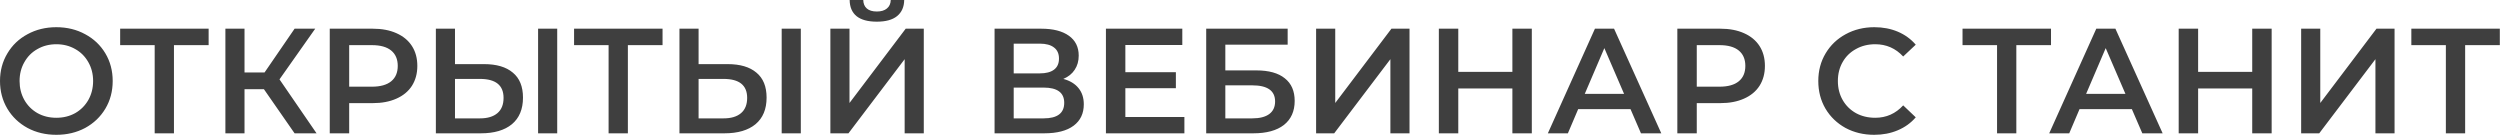 <?xml version="1.0" encoding="UTF-8"?> <svg xmlns="http://www.w3.org/2000/svg" width="368" height="20" viewBox="0 0 368 20" fill="none"><path d="M8.294 19.844C6.724 19.844 5.309 19.507 4.048 18.832C2.786 18.143 1.796 17.197 1.078 15.994C0.359 14.777 -0 13.42 -0 11.924C-0 10.428 0.359 9.079 1.078 7.876C1.796 6.659 2.786 5.713 4.048 5.038C5.309 4.349 6.724 4.004 8.294 4.004C9.863 4.004 11.278 4.349 12.54 5.038C13.801 5.713 14.791 6.651 15.51 7.854C16.228 9.057 16.588 10.413 16.588 11.924C16.588 13.435 16.228 14.791 15.51 15.994C14.791 17.197 13.801 18.143 12.54 18.832C11.278 19.507 9.863 19.844 8.294 19.844ZM8.294 17.336C9.32 17.336 10.244 17.109 11.066 16.654C11.887 16.185 12.532 15.539 13.002 14.718C13.471 13.882 13.706 12.951 13.706 11.924C13.706 10.897 13.471 9.973 13.002 9.152C12.532 8.316 11.887 7.671 11.066 7.216C10.244 6.747 9.32 6.512 8.294 6.512C7.267 6.512 6.343 6.747 5.522 7.216C4.7 7.671 4.055 8.316 3.586 9.152C3.116 9.973 2.882 10.897 2.882 11.924C2.882 12.951 3.116 13.882 3.586 14.718C4.055 15.539 4.7 16.185 5.522 16.654C6.343 17.109 7.267 17.336 8.294 17.336ZM30.711 6.644H25.607V19.624H22.769V6.644H17.687V4.224H30.711V6.644ZM38.853 13.134H35.993V19.624H33.178V4.224H35.993V10.67H38.941L43.364 4.224H46.4L41.142 11.682L46.597 19.624H43.364L38.853 13.134ZM54.875 4.224C56.209 4.224 57.368 4.444 58.351 4.884C59.348 5.324 60.111 5.955 60.639 6.776C61.167 7.597 61.431 8.573 61.431 9.702C61.431 10.817 61.167 11.792 60.639 12.628C60.111 13.449 59.348 14.08 58.351 14.52C57.368 14.96 56.209 15.18 54.875 15.18H51.399V19.624H48.539V4.224H54.875ZM54.743 12.76C55.989 12.76 56.935 12.496 57.581 11.968C58.226 11.44 58.549 10.685 58.549 9.702C58.549 8.719 58.226 7.964 57.581 7.436C56.935 6.908 55.989 6.644 54.743 6.644H51.399V12.76H54.743ZM71.243 9.438C73.091 9.438 74.506 9.856 75.489 10.692C76.486 11.513 76.984 12.738 76.984 14.366C76.984 16.067 76.442 17.373 75.356 18.282C74.271 19.177 72.746 19.624 70.781 19.624H64.159V4.224H66.975V9.438H71.243ZM70.648 17.424C71.763 17.424 72.621 17.167 73.222 16.654C73.824 16.141 74.124 15.393 74.124 14.41C74.124 12.547 72.966 11.616 70.648 11.616H66.975V17.424H70.648ZM79.207 4.224H82.022V19.624H79.207V4.224ZM97.527 6.644H92.423V19.624H89.585V6.644H84.503V4.224H97.527V6.644ZM107.1 9.438C108.948 9.438 110.363 9.856 111.346 10.692C112.343 11.513 112.842 12.738 112.842 14.366C112.842 16.067 112.299 17.373 111.214 18.282C110.129 19.177 108.603 19.624 106.638 19.624H100.016V4.224H102.832V9.438H107.1ZM106.506 17.424C107.621 17.424 108.479 17.167 109.08 16.654C109.681 16.141 109.982 15.393 109.982 14.41C109.982 12.547 108.823 11.616 106.506 11.616H102.832V17.424H106.506ZM115.064 4.224H117.88V19.624H115.064V4.224ZM122.231 4.224H125.047V15.158L133.319 4.224H135.981V19.624H133.165V8.712L124.893 19.624H122.231V4.224ZM129.073 3.19C127.753 3.19 126.755 2.919 126.081 2.376C125.421 1.833 125.083 1.041 125.069 2.30074e-05H127.071C127.085 0.543 127.261 0.961 127.599 1.254C127.936 1.547 128.427 1.694 129.073 1.694C129.703 1.694 130.195 1.547 130.547 1.254C130.913 0.961 131.104 0.543 131.119 2.30074e-05H133.099C133.084 1.027 132.732 1.819 132.043 2.376C131.368 2.919 130.378 3.19 129.073 3.19ZM156.521 11.616C157.503 11.88 158.251 12.335 158.765 12.98C159.278 13.611 159.535 14.403 159.535 15.356C159.535 16.705 159.036 17.754 158.039 18.502C157.041 19.25 155.597 19.624 153.705 19.624H146.401V4.224H153.287C155.017 4.224 156.367 4.569 157.335 5.258C158.303 5.947 158.787 6.923 158.787 8.184C158.787 8.991 158.589 9.687 158.193 10.274C157.811 10.861 157.254 11.308 156.521 11.616ZM149.217 10.802H153.045C153.969 10.802 154.673 10.619 155.157 10.252C155.641 9.885 155.883 9.343 155.883 8.624C155.883 7.905 155.641 7.363 155.157 6.996C154.673 6.615 153.969 6.424 153.045 6.424H149.217V10.802ZM153.617 17.424C155.641 17.424 156.653 16.661 156.653 15.136C156.653 13.64 155.641 12.892 153.617 12.892H149.217V17.424H153.617ZM174.343 17.226V19.624H162.793V4.224H174.035V6.622H165.653V10.626H173.089V12.98H165.653V17.226H174.343ZM177.553 4.224H189.543V6.578H180.369V10.362H184.923C186.771 10.362 188.172 10.751 189.125 11.528C190.093 12.291 190.577 13.398 190.577 14.85C190.577 16.375 190.049 17.556 188.993 18.392C187.937 19.213 186.434 19.624 184.483 19.624H177.553V4.224ZM184.329 17.424C185.429 17.424 186.265 17.211 186.837 16.786C187.409 16.361 187.695 15.745 187.695 14.938C187.695 13.354 186.573 12.562 184.329 12.562H180.369V17.424H184.329ZM193.731 4.224H196.547V15.158L204.819 4.224H207.481V19.624H204.665V8.712L196.393 19.624H193.731V4.224ZM225.483 4.224V19.624H222.623V13.024H214.659V19.624H211.799V4.224H214.659V10.582H222.623V4.224H225.483ZM240.01 16.06H232.31L230.792 19.624H227.844L234.774 4.224H237.59L244.542 19.624H241.55L240.01 16.06ZM239.064 13.816L236.16 7.084L233.278 13.816H239.064ZM253.24 4.224C254.575 4.224 255.733 4.444 256.716 4.884C257.713 5.324 258.476 5.955 259.004 6.776C259.532 7.597 259.796 8.573 259.796 9.702C259.796 10.817 259.532 11.792 259.004 12.628C258.476 13.449 257.713 14.08 256.716 14.52C255.733 14.96 254.575 15.18 253.24 15.18H249.764V19.624H246.904V4.224H253.24ZM253.108 12.76C254.355 12.76 255.301 12.496 255.946 11.968C256.591 11.44 256.914 10.685 256.914 9.702C256.914 8.719 256.591 7.964 255.946 7.436C255.301 6.908 254.355 6.644 253.108 6.644H249.764V12.76H253.108ZM275.881 19.844C274.326 19.844 272.918 19.507 271.657 18.832C270.41 18.143 269.427 17.197 268.709 15.994C268.005 14.791 267.653 13.435 267.653 11.924C267.653 10.413 268.012 9.057 268.731 7.854C269.449 6.651 270.432 5.713 271.679 5.038C272.94 4.349 274.348 4.004 275.903 4.004C277.164 4.004 278.315 4.224 279.357 4.664C280.398 5.104 281.278 5.742 281.997 6.578L280.149 8.316C279.034 7.113 277.663 6.512 276.035 6.512C274.979 6.512 274.033 6.747 273.197 7.216C272.361 7.671 271.708 8.309 271.239 9.13C270.769 9.951 270.535 10.883 270.535 11.924C270.535 12.965 270.769 13.897 271.239 14.718C271.708 15.539 272.361 16.185 273.197 16.654C274.033 17.109 274.979 17.336 276.035 17.336C277.663 17.336 279.034 16.727 280.149 15.51L281.997 17.27C281.278 18.106 280.391 18.744 279.335 19.184C278.293 19.624 277.142 19.844 275.881 19.844ZM301.908 6.644H296.804V19.624H293.966V6.644H288.884V4.224H301.908V6.644ZM313.809 16.06H306.109L304.591 19.624H301.643L308.573 4.224H311.389L318.341 19.624H315.349L313.809 16.06ZM312.863 13.816L309.959 7.084L307.077 13.816H312.863ZM334.387 4.224V19.624H331.527V13.024H323.563V19.624H320.703V4.224H323.563V10.582H331.527V4.224H334.387ZM338.729 4.224H341.545V15.158L349.817 4.224H352.479V19.624H349.663V8.712L341.391 19.624H338.729V4.224ZM367.973 6.644H362.869V19.624H360.031V6.644H354.949V4.224H367.973V6.644Z" fill="#3F3F3F"></path></svg> 